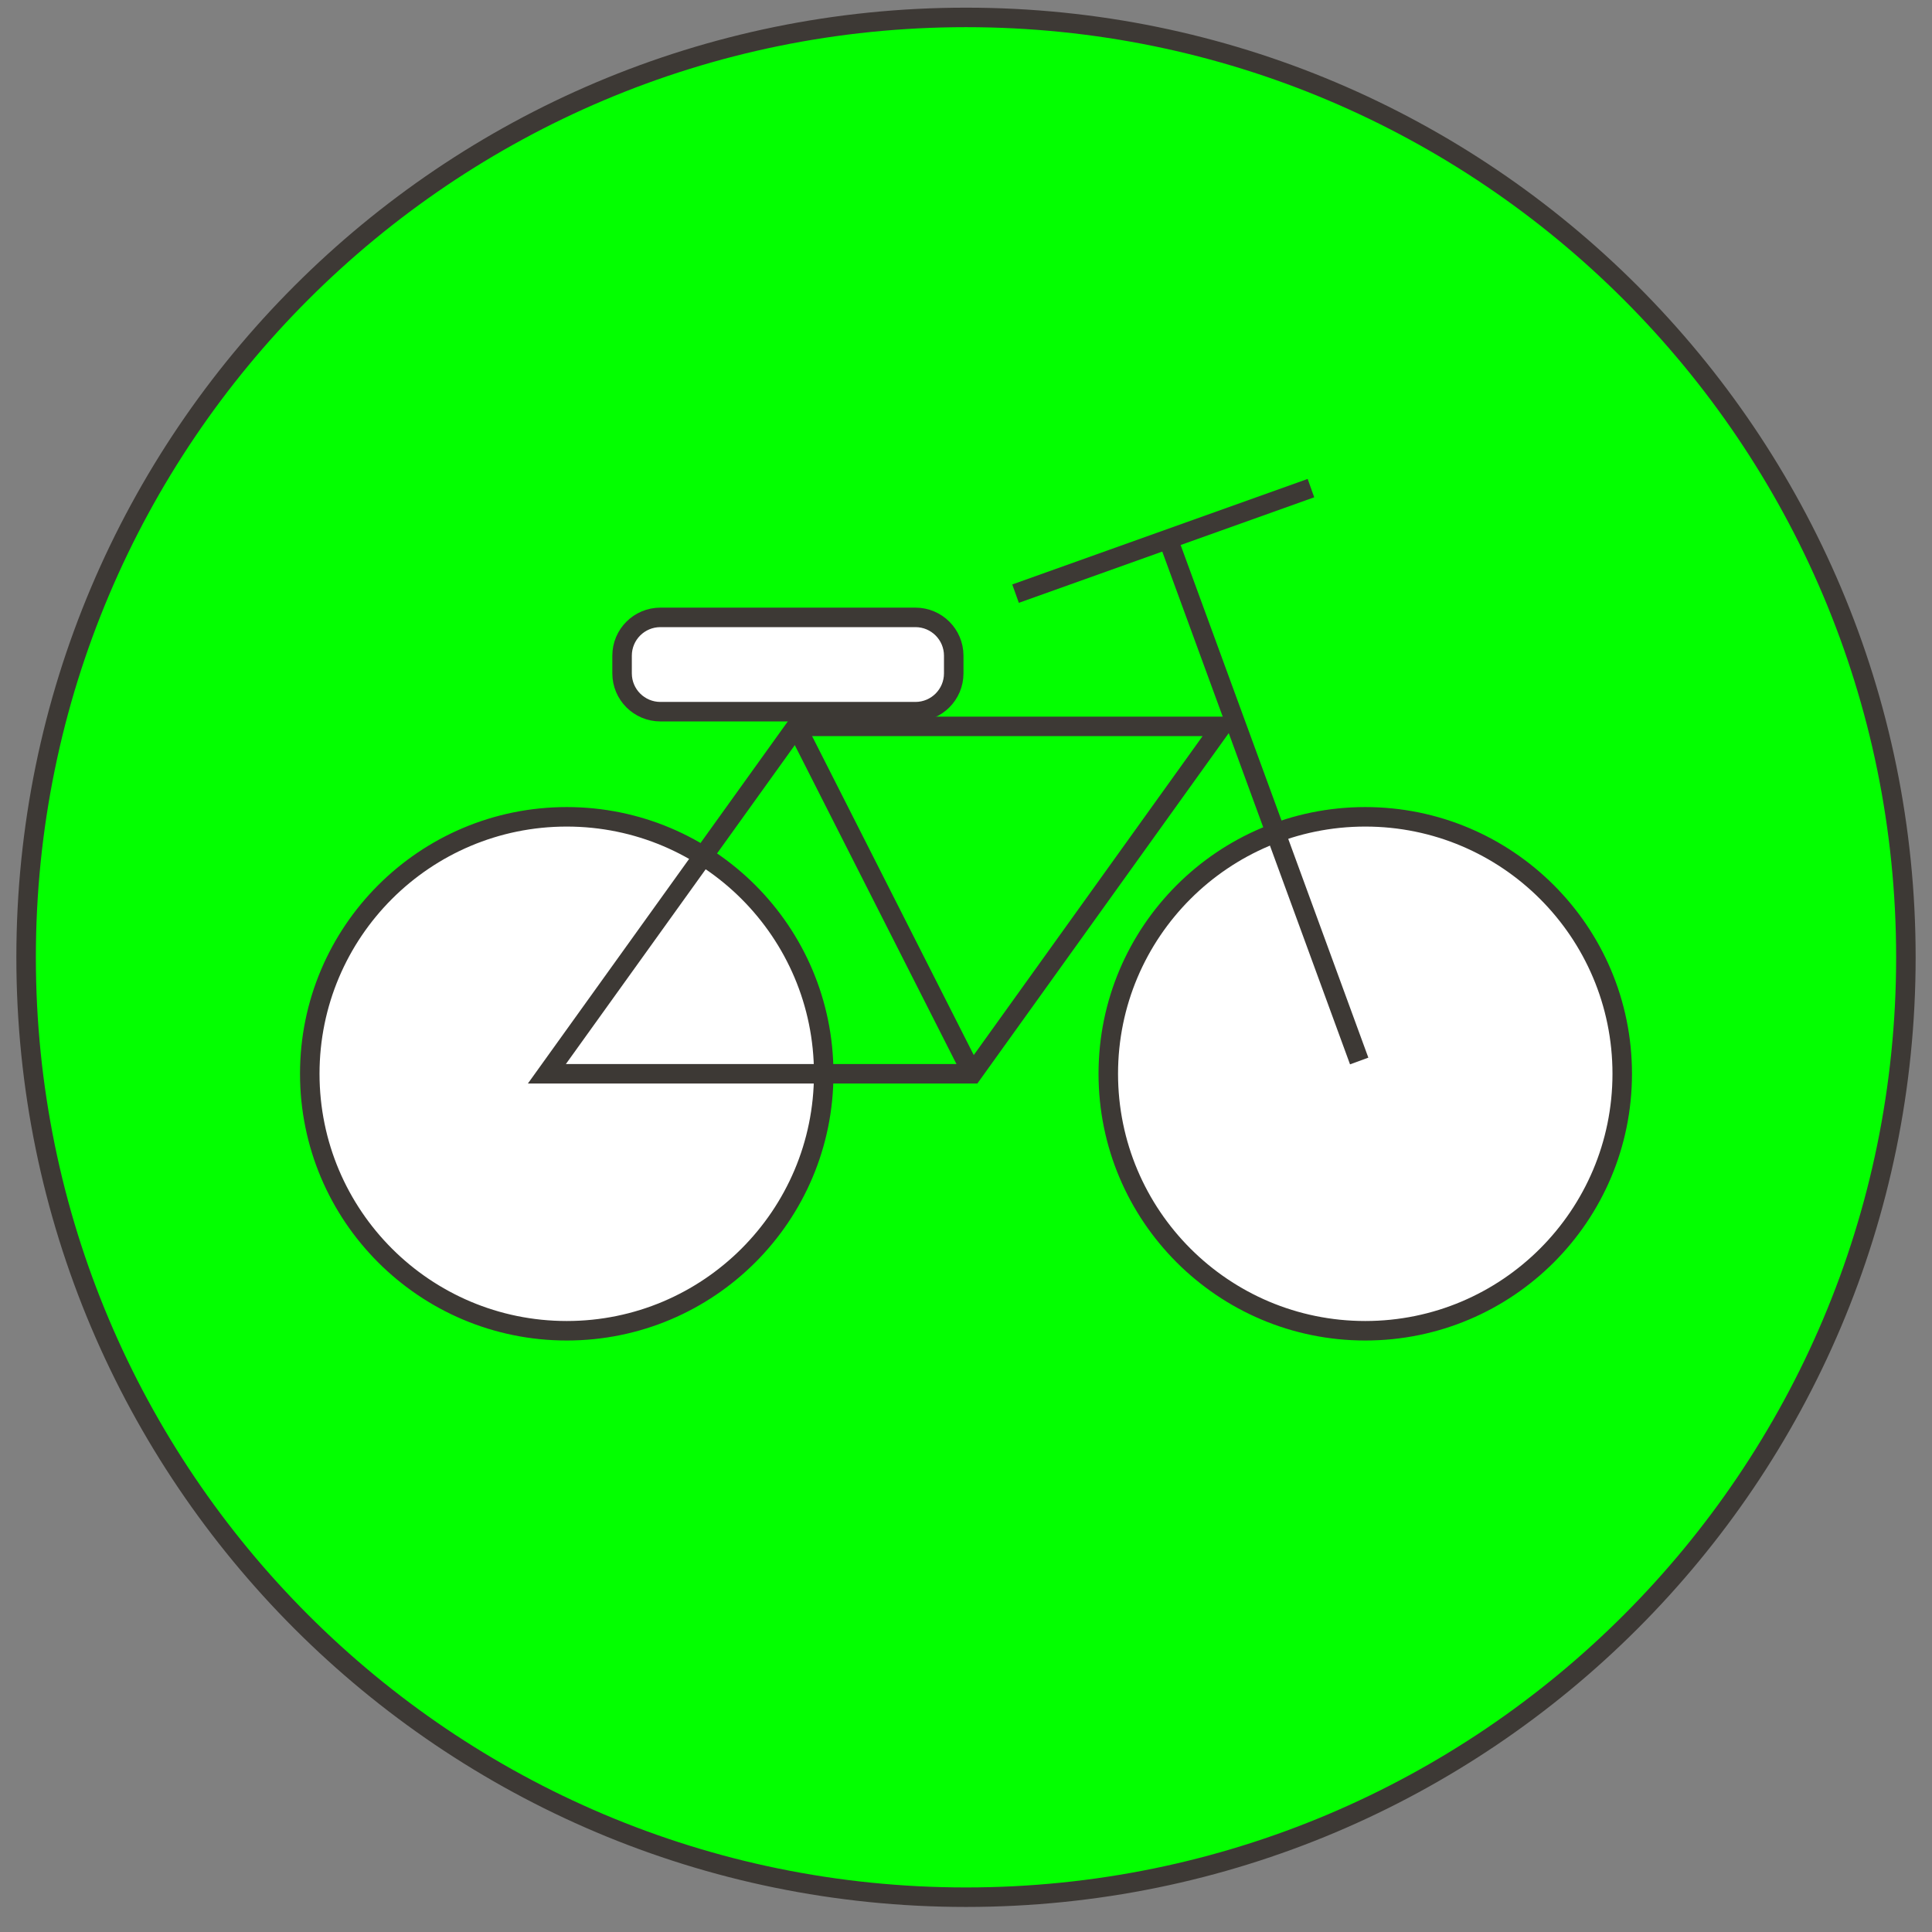<svg width="74" height="74" viewBox="0 0 74 74" fill="none" xmlns="http://www.w3.org/2000/svg">
<rect x="0" y="0" width="74" height="74" fill="#808080" stroke="none"/>
<path d="M37 72.667C56.882 72.667 73 56.549 73 36.667C73 16.784 56.882 0.667 37 0.667C17.118 0.667 1 16.784 1 36.667C1 56.549 17.118 72.667 37 72.667Z" fill="#03FF00" stroke="#3D3935" stroke-width="0.747" stroke-miterlimit="10"/>
<path d="M21.708 50.971C27.143 50.971 31.55 46.564 31.55 41.128C31.55 35.692 27.143 31.286 21.708 31.286C16.272 31.286 11.865 35.692 11.865 41.128C11.865 46.564 16.272 50.971 21.708 50.971Z" fill="white" stroke="#3D3935" stroke-width="0.747" stroke-miterlimit="10"/>
<path d="M52.293 50.971C57.728 50.971 62.135 46.564 62.135 41.128C62.135 35.692 57.728 31.286 52.293 31.286C46.857 31.286 42.45 35.692 42.45 41.128C42.45 46.564 46.857 50.971 52.293 50.971Z" fill="white" stroke="#3D3935" stroke-width="0.747" stroke-miterlimit="10"/>
<path d="M46.789 27.822H30.498L20.947 41.128H37.243L46.789 27.822Z" stroke="#3D3935" stroke-width="0.747" stroke-miterlimit="10"/>
<path d="M52.06 40.639L44.787 20.776" stroke="#3D3935" stroke-width="0.747" stroke-miterlimit="10"/>
<path d="M30.497 27.822L37.242 41.128" stroke="#3D3935" stroke-width="0.747" stroke-miterlimit="10"/>
<path d="M38.898 22.738L50.212 18.696" stroke="#3D3935" stroke-width="0.747" stroke-miterlimit="10"/>
<path d="M35.063 23.647H25.295C24.484 23.647 23.827 24.304 23.827 25.114V25.791C23.827 26.602 24.484 27.259 25.295 27.259H35.063C35.873 27.259 36.53 26.602 36.53 25.791V25.114C36.53 24.304 35.873 23.647 35.063 23.647Z" fill="white" stroke="#3D3935" stroke-width="0.747" stroke-miterlimit="10"/>
</svg>
